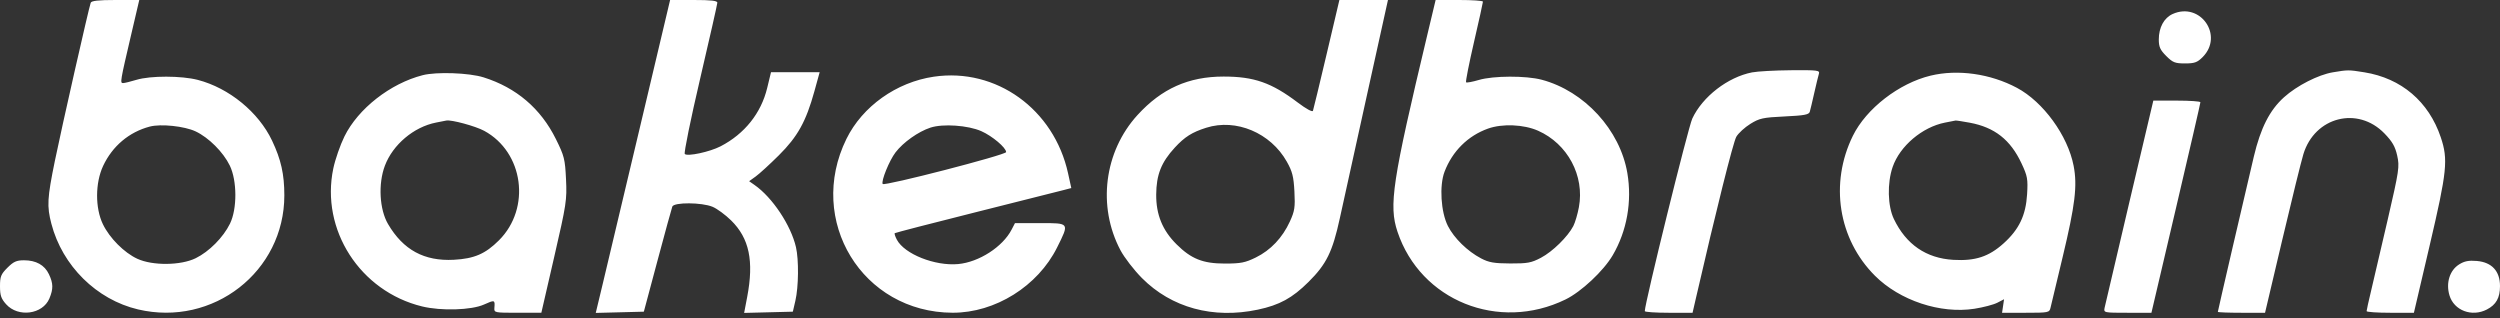 <?xml version="1.0" encoding="UTF-8"?>
<svg xmlns="http://www.w3.org/2000/svg" width="212" height="27" viewBox="0 0 212 27" fill="none">
  <rect x="0" y="0" width="212" height="27" fill="#333333" stroke="none"/>
  <path fill-rule="evenodd" clip-rule="evenodd" d="M7.693 0.232C7.53 0.675 5.219 10.868 4.652 13.646C4.005 16.813 3.968 17.48 4.357 18.974C5.285 22.539 8.188 25.409 11.704 26.238C18.064 27.737 24.112 23.024 24.112 16.57C24.112 14.775 23.833 13.532 23.07 11.923C21.925 9.511 19.425 7.465 16.778 6.776C15.389 6.414 12.755 6.41 11.575 6.768C11.075 6.92 10.563 7.045 10.438 7.046C10.169 7.048 10.188 6.937 11.127 2.921L11.81 0H9.794C8.351 0 7.754 0.066 7.693 0.232ZM54.264 10.804C52.856 16.746 51.437 22.716 51.112 24.071L50.52 26.535L52.559 26.483L54.598 26.43L55.754 22.108C56.39 19.73 56.956 17.665 57.012 17.517C57.156 17.142 59.51 17.155 60.425 17.536C60.804 17.694 61.512 18.213 61.998 18.691C63.54 20.206 63.944 22.128 63.361 25.184L63.103 26.535L65.168 26.483L67.233 26.43L67.448 25.503C67.722 24.323 67.747 22.04 67.498 20.959C67.07 19.101 65.499 16.741 63.989 15.689L63.526 15.365L64.082 14.966C64.388 14.747 65.271 13.94 66.043 13.173C67.641 11.586 68.352 10.306 69.06 7.744L69.508 6.121L67.444 6.122L65.381 6.123L65.059 7.455C64.542 9.598 63.142 11.353 61.107 12.406C60.192 12.881 58.281 13.29 58.069 13.057C57.985 12.966 58.571 10.095 59.371 6.677C60.17 3.26 60.827 0.359 60.83 0.232C60.835 0.06 60.315 0 58.831 0H56.825L54.264 10.804ZM112.498 4.591C111.903 7.115 111.38 9.278 111.338 9.396C111.292 9.522 110.765 9.235 110.052 8.696C107.825 7.01 106.345 6.492 103.76 6.492C100.793 6.492 98.51 7.512 96.464 9.751C93.629 12.855 93.043 17.494 95.015 21.22C95.344 21.841 96.165 22.905 96.84 23.583C99.342 26.098 102.877 27.061 106.662 26.259C108.504 25.868 109.582 25.279 110.964 23.907C112.484 22.398 112.998 21.352 113.617 18.509C113.868 17.357 114.889 12.722 115.886 8.207L117.699 0H115.64H113.58L112.498 4.591ZM121.044 2.921C118.058 15.427 117.758 17.413 118.51 19.66C120.466 25.496 127.082 28.16 132.754 25.396C134.09 24.745 135.983 22.972 136.759 21.645C137.963 19.586 138.407 17.095 138 14.681C137.382 11.021 134.36 7.725 130.737 6.761C129.401 6.406 126.629 6.417 125.398 6.783C124.859 6.942 124.376 7.031 124.323 6.978C124.271 6.926 124.572 5.397 124.992 3.581C125.412 1.764 125.755 0.216 125.754 0.139C125.754 0.063 124.851 0 123.747 0H121.741L121.044 2.921ZM184.237 1.189C183.508 1.518 183.066 2.333 183.066 3.348C183.066 3.976 183.182 4.234 183.696 4.748C184.251 5.303 184.442 5.379 185.287 5.379C186.097 5.379 186.331 5.296 186.78 4.846C188.602 3.024 186.588 0.128 184.237 1.189ZM148.575 6.138C146.515 6.542 144.374 8.195 143.507 10.053C143.152 10.812 139.474 25.722 139.478 26.384C139.478 26.46 140.39 26.523 141.504 26.523H143.529L143.817 25.271C145.521 17.859 146.976 12.05 147.24 11.597C147.419 11.291 147.954 10.8 148.429 10.506C149.206 10.026 149.499 9.962 151.337 9.875C153 9.796 153.397 9.723 153.469 9.48C153.518 9.315 153.689 8.597 153.849 7.883C154.01 7.169 154.187 6.438 154.242 6.26C154.334 5.961 154.144 5.937 151.872 5.956C150.513 5.967 149.03 6.049 148.575 6.138ZM197.828 6.131C196.585 6.34 194.782 7.26 193.686 8.246C192.467 9.342 191.7 10.85 191.123 13.284C190.277 16.852 188.073 26.364 188.073 26.445C188.073 26.488 188.974 26.523 190.075 26.523H192.076L193.532 20.356C194.332 16.964 195.14 13.687 195.327 13.073C196.289 9.911 199.933 8.978 202.199 11.314C202.871 12.007 203.111 12.424 203.282 13.197C203.491 14.136 203.447 14.426 202.474 18.64C201.909 21.089 201.276 23.801 201.067 24.668C200.859 25.535 200.688 26.308 200.687 26.384C200.686 26.46 201.589 26.523 202.693 26.523H204.699L206.035 20.82C207.513 14.51 207.613 13.529 206.978 11.643C205.957 8.613 203.633 6.635 200.5 6.132C199.16 5.916 199.112 5.916 197.828 6.131ZM35.847 6.375C33.103 7.075 30.367 9.216 29.208 11.57C28.851 12.296 28.426 13.517 28.265 14.282C27.169 19.478 30.532 24.704 35.797 25.986C37.415 26.38 39.979 26.302 41.037 25.827C41.954 25.415 41.98 25.423 41.925 26.106C41.892 26.515 41.93 26.523 43.898 26.522L45.906 26.521L46.997 21.788C48.033 17.293 48.083 16.963 47.998 15.2C47.916 13.485 47.851 13.227 47.137 11.787C45.855 9.199 43.782 7.432 41.006 6.559C39.781 6.174 37.02 6.075 35.847 6.375ZM163.71 6.415C161.031 7.063 158.255 9.213 157.124 11.516C155.14 15.555 155.884 20.271 158.995 23.382C161.096 25.483 164.549 26.63 167.427 26.183C168.18 26.066 169.055 25.836 169.37 25.673L169.944 25.376L169.86 25.95L169.775 26.523H171.78C173.706 26.523 173.788 26.507 173.882 26.106C173.936 25.876 174.4 23.936 174.914 21.794C175.975 17.367 176.17 15.746 175.843 14.059C175.346 11.494 173.268 8.638 171.034 7.447C168.782 6.247 166.015 5.857 163.71 6.415ZM79.189 6.503C76.014 6.97 73.135 9.02 71.778 11.778C68.371 18.706 73.13 26.498 80.783 26.52C84.389 26.53 88.009 24.268 89.645 20.98C90.692 18.879 90.719 18.919 88.199 18.919H86.071L85.784 19.472C85.028 20.935 83.012 22.233 81.247 22.393C79.282 22.571 76.708 21.548 76.056 20.33C75.914 20.064 75.833 19.814 75.875 19.774C75.918 19.734 78.999 18.936 82.723 18.001C86.446 17.066 89.797 16.222 90.169 16.124L90.846 15.947L90.572 14.697C89.381 9.262 84.469 5.726 79.189 6.503ZM180.577 17.111C179.464 21.828 178.515 25.876 178.469 26.106C178.386 26.518 178.409 26.523 180.413 26.523H182.441L184.519 17.667C185.662 12.796 186.596 8.748 186.594 8.671C186.591 8.594 185.692 8.532 184.596 8.532L182.602 8.533L180.577 17.111ZM36.974 10.394C35.084 10.768 33.313 12.263 32.637 14.055C32.06 15.586 32.177 17.758 32.906 19C34.191 21.193 35.976 22.162 38.486 22.029C40.215 21.937 41.163 21.528 42.315 20.376C45.045 17.646 44.403 12.905 41.058 11.093C40.321 10.694 38.277 10.139 37.849 10.222C37.792 10.233 37.398 10.31 36.974 10.394ZM164.93 10.398C163.004 10.778 161.109 12.385 160.498 14.157C160.026 15.525 160.072 17.471 160.602 18.573C161.64 20.735 163.341 21.901 165.647 22.035C167.505 22.142 168.649 21.767 169.902 20.641C171.216 19.459 171.791 18.26 171.898 16.473C171.975 15.181 171.931 14.937 171.427 13.86C170.487 11.85 169.143 10.795 167.028 10.404C166.426 10.292 165.886 10.21 165.829 10.222C165.771 10.233 165.366 10.312 164.93 10.398ZM12.705 10.733C10.95 11.194 9.533 12.388 8.745 14.069C8.071 15.507 8.062 17.637 8.725 19.011C9.294 20.19 10.53 21.431 11.649 21.946C12.945 22.542 15.332 22.518 16.597 21.895C17.739 21.333 18.932 20.13 19.503 18.965C20.117 17.711 20.109 15.321 19.486 14.039C18.931 12.897 17.697 11.664 16.585 11.141C15.641 10.697 13.642 10.487 12.705 10.733ZM78.901 10.823C77.868 11.163 76.594 12.067 75.941 12.922C75.409 13.619 74.703 15.359 74.853 15.602C74.979 15.805 85.319 13.134 85.319 12.898C85.319 12.525 84.144 11.532 83.217 11.123C82.089 10.624 79.956 10.476 78.901 10.823ZM102.29 10.832C101.084 11.213 100.463 11.606 99.621 12.519C98.475 13.763 98.056 14.822 98.046 16.507C98.035 18.203 98.579 19.534 99.768 20.715C101.014 21.954 102.006 22.35 103.867 22.35C105.216 22.35 105.595 22.275 106.494 21.834C107.752 21.216 108.751 20.161 109.382 18.783C109.789 17.894 109.837 17.578 109.767 16.24C109.7 14.971 109.591 14.543 109.122 13.709C107.749 11.265 104.82 10.031 102.29 10.832ZM126.186 10.904C124.479 11.514 123.162 12.82 122.497 14.561C122.046 15.742 122.185 17.983 122.782 19.163C123.306 20.197 124.441 21.307 125.596 21.912C126.257 22.259 126.702 22.336 128.072 22.342C129.529 22.349 129.86 22.287 130.676 21.856C131.659 21.338 132.951 20.071 133.418 19.168C133.57 18.874 133.783 18.153 133.891 17.566C134.384 14.904 132.934 12.194 130.426 11.084C129.215 10.549 127.397 10.472 126.186 10.904ZM0.631 22.702C0.079 23.254 0 23.451 0 24.276C0 25.045 0.095 25.325 0.516 25.797C1.538 26.941 3.622 26.665 4.188 25.311C4.529 24.494 4.52 24.035 4.148 23.251C3.779 22.474 3.057 22.072 2.031 22.072C1.403 22.072 1.145 22.188 0.631 22.702ZM208.532 22.424C207.733 22.925 207.4 23.997 207.715 25.048C208.099 26.331 209.614 26.903 210.885 26.246C211.675 25.838 212 25.258 212 24.259C212 22.992 211.308 22.24 210.042 22.13C209.346 22.07 208.982 22.141 208.532 22.424Z" fill="white"></path>
</svg>
